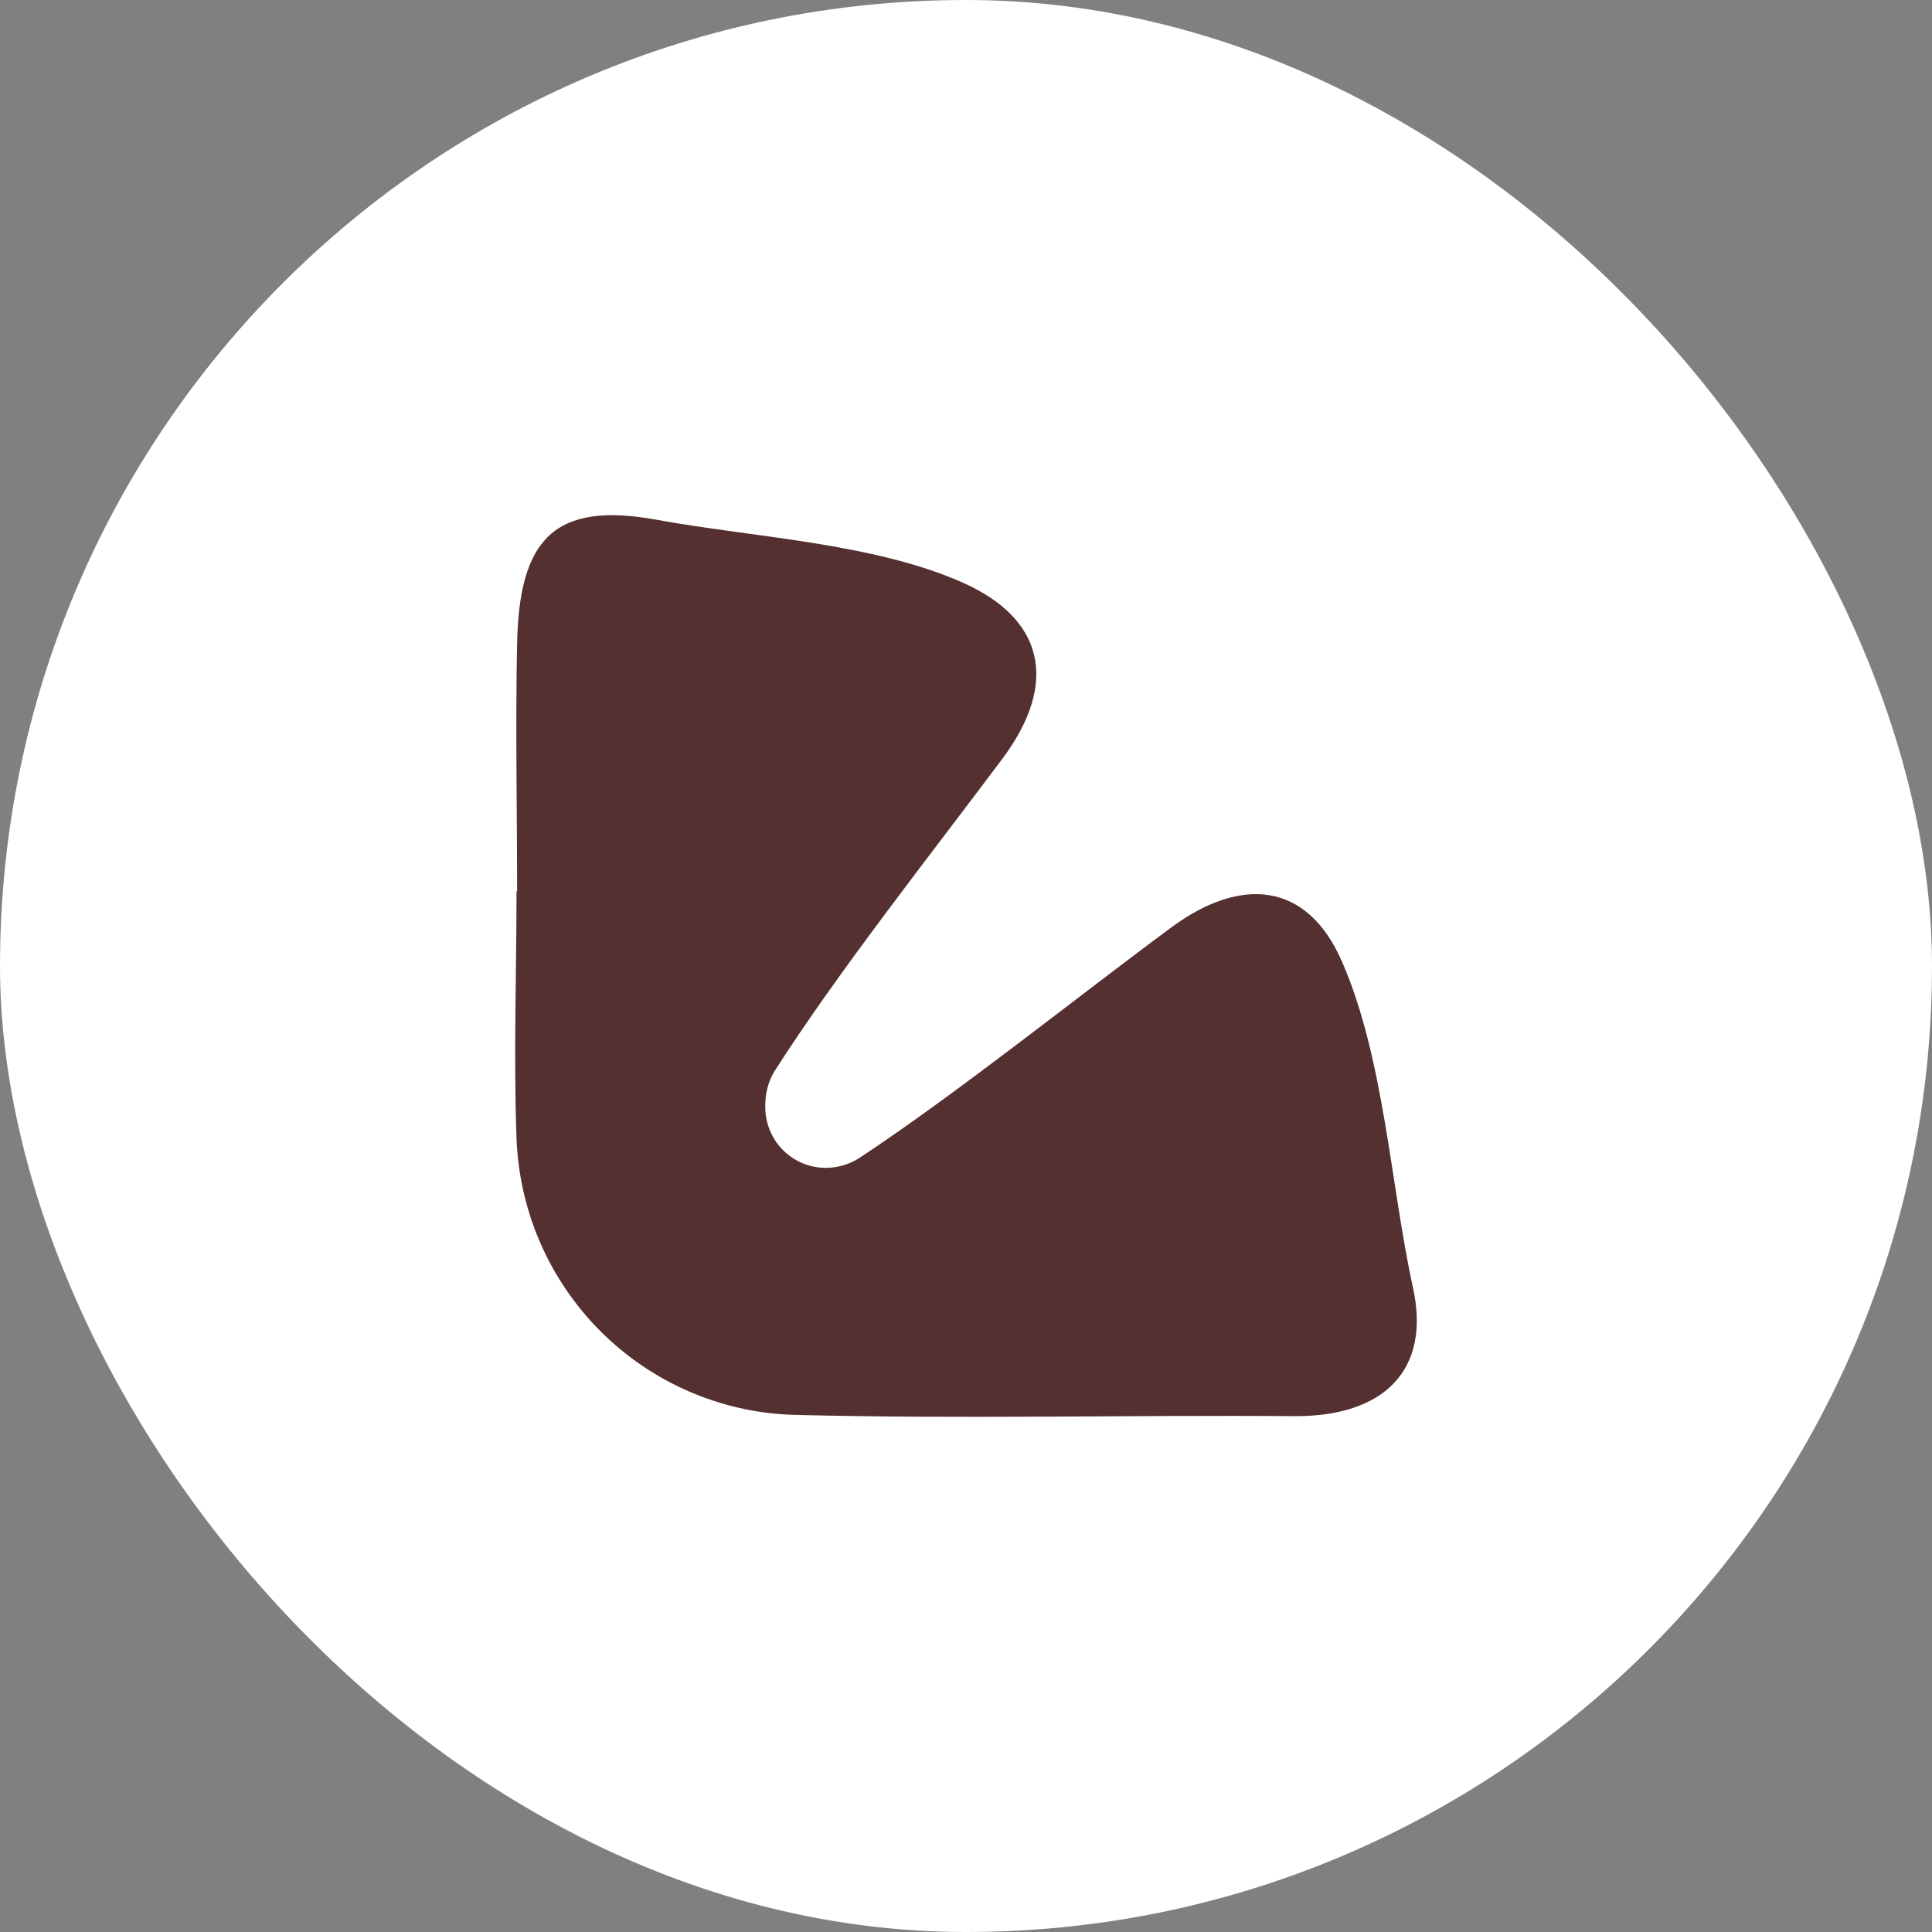 <?xml version="1.0" encoding="UTF-8"?> <svg xmlns="http://www.w3.org/2000/svg" width="60" height="60" viewBox="0 0 60 60" fill="none"><rect x="0" y="0" width="60" height="60" fill="#808080" stroke="none"/><rect width="60" height="60" rx="30" fill="white"></rect><path d="M16.041 27.677C16.041 30.233 15.948 32.796 16.041 35.346C16.122 37.602 17.052 39.743 18.644 41.338C20.235 42.932 22.369 43.862 24.616 43.939C29.848 44.073 35.04 43.939 40.248 43.98C42.952 43.98 44.446 42.573 43.882 39.993C43.184 36.812 42.981 32.807 41.661 29.83C40.586 27.396 38.545 27.204 36.383 28.797C33.476 30.945 29.709 33.969 26.692 35.959C26.483 36.094 26.25 36.187 26.006 36.234C25.728 36.288 25.442 36.279 25.169 36.208C24.895 36.136 24.642 36.003 24.426 35.819C24.211 35.635 24.04 35.404 23.926 35.145C23.812 34.885 23.758 34.603 23.767 34.319C23.765 33.968 23.853 33.622 24.023 33.315C25.965 30.256 28.959 26.468 31.127 23.567C32.912 21.18 32.389 19.201 29.906 18.098C27.145 16.86 23.349 16.685 20.396 16.142C17.204 15.559 16.123 16.755 16.059 19.989C16.006 22.552 16.059 25.114 16.059 27.677H16.041Z" fill="#543030"></path></svg> 